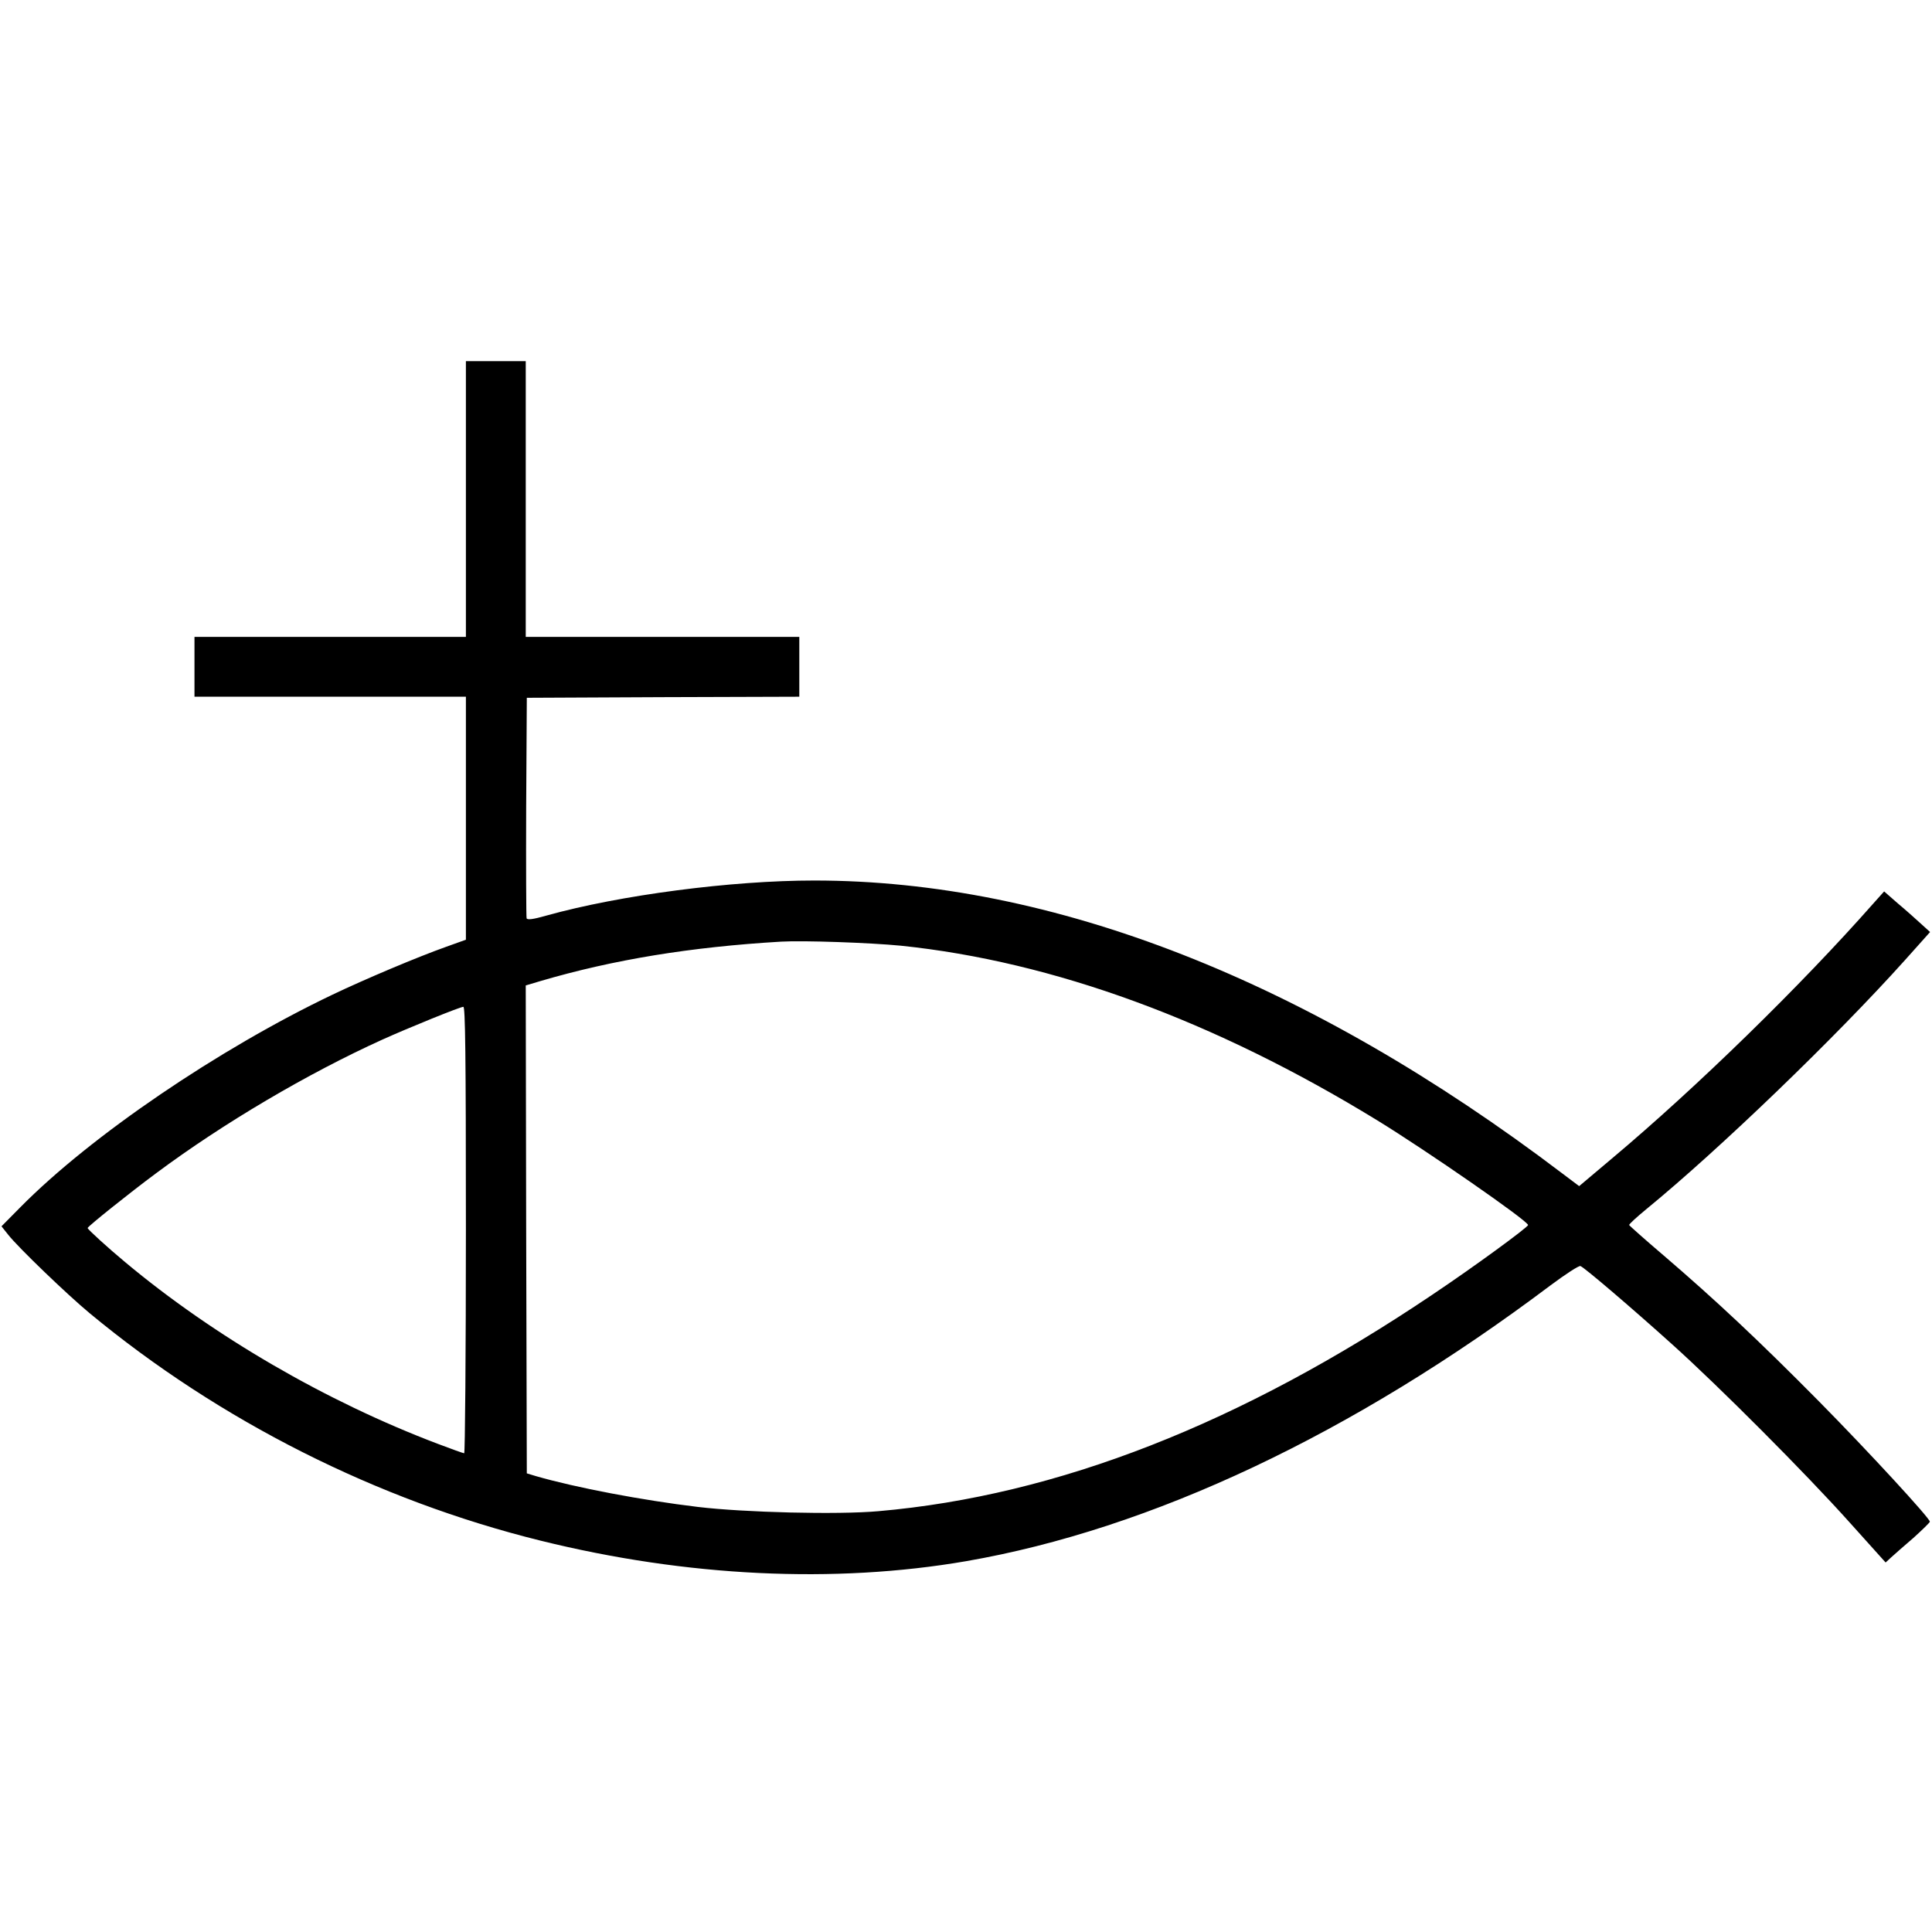 <?xml version="1.0" standalone="no"?>
<!DOCTYPE svg PUBLIC "-//W3C//DTD SVG 20010904//EN"
 "http://www.w3.org/TR/2001/REC-SVG-20010904/DTD/svg10.dtd">
<svg version="1.0" xmlns="http://www.w3.org/2000/svg"
 width="904pt" height="904pt" viewBox="0 0 904 904"
 preserveAspectRatio="xMidYMid meet">
<g transform="translate(0,904) scale(0.1,-0.1)"
fill="#000000" stroke="none">
<path d="M2180 6705 l0 -645 -635 0 -635 0 0 -140 0 -140 635 0 635 0 0 -569
0 -568 -92 -33 c-135 -48 -379 -151 -532 -224 -534 -255 -1131 -661 -1460
-994 l-89 -90 31 -39 c47 -60 277 -281 382 -368 607 -503 1345 -875 2110
-1064 683 -169 1374 -202 1990 -96 867 150 1810 595 2734 1290 71 53 134 94
141 91 18 -6 247 -202 430 -367 217 -195 624 -603 829 -832 l169 -188 26 24
c14 13 61 54 104 91 42 38 77 72 77 76 0 16 -284 325 -520 564 -279 282 -479
470 -725 681 -88 75 -161 140 -162 143 -1 4 35 37 80 74 341 279 886 804 1210
1165 l118 132 -43 39 c-24 22 -72 65 -108 95 l-64 56 -51 -57 c-337 -382 -825
-859 -1223 -1193 l-153 -129 -77 58 c-1192 905 -2385 1372 -3502 1372 -388 0
-909 -68 -1253 -164 -63 -18 -89 -21 -93 -13 -2 7 -3 242 -2 522 l3 510 638 3
637 2 0 140 0 140 -640 0 -640 0 0 645 0 645 -140 0 -140 0 0 -645z m2035
-2090 c713 -74 1467 -350 2229 -817 230 -141 705 -470 706 -490 0 -10 -248
-192 -445 -324 -899 -606 -1758 -942 -2595 -1015 -190 -17 -628 -6 -845 20
-259 31 -570 90 -757 144 l-43 13 -3 1142 -2 1141 67 20 c343 101 705 160
1128 185 106 6 416 -5 560 -19z m-2035 -1330 c0 -575 -4 -1045 -8 -1045 -4 0
-60 20 -123 44 -523 198 -1049 504 -1463 850 -83 69 -176 154 -176 160 0 7
196 164 320 256 314 234 711 468 1060 626 122 55 363 153 378 153 9 1 12 -214
12 -1044z"/>
</g>
</svg>
